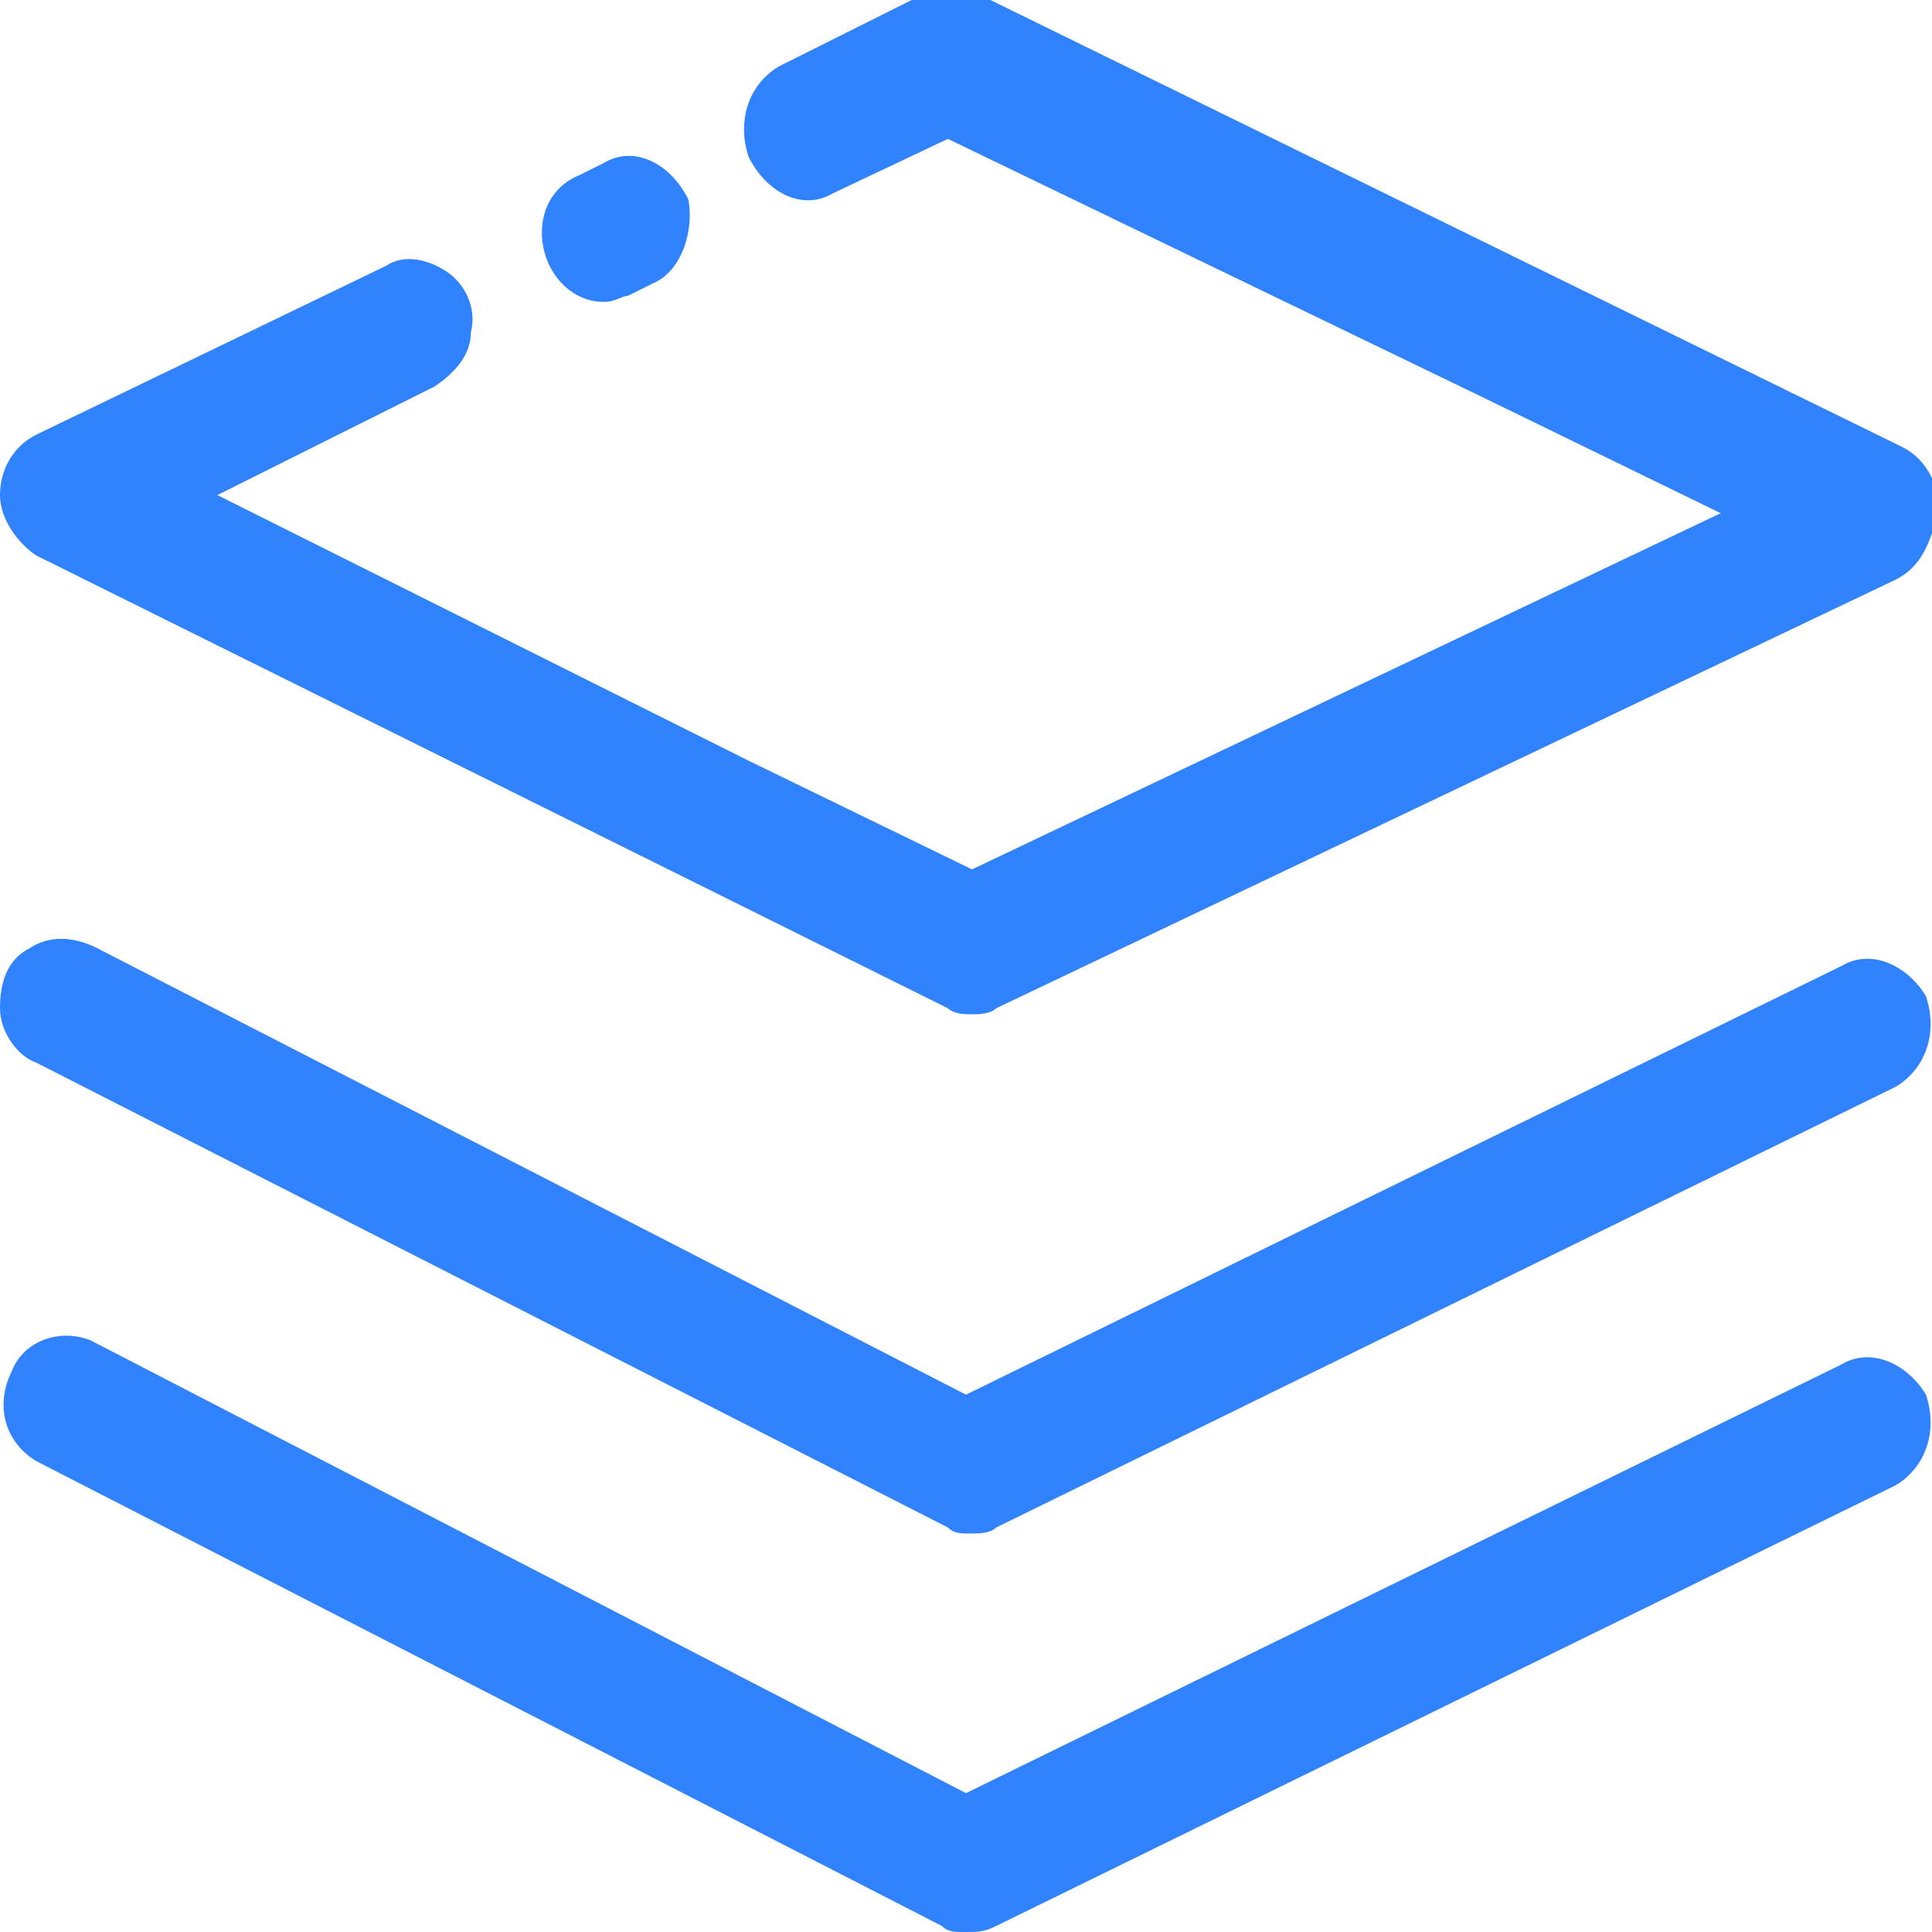 <?xml version="1.0" encoding="utf-8"?>
<!-- Generator: Adobe Illustrator 23.0.0, SVG Export Plug-In . SVG Version: 6.00 Build 0)  -->
<svg version="1.1" id="图层_1" xmlns="http://www.w3.org/2000/svg" xmlns:xlink="http://www.w3.org/1999/xlink" x="0px" y="0px"
	 viewBox="0 0 32 32" style="enable-background:new 0 0 32 32;" xml:space="preserve">
<style type="text/css">
	.st0{fill:#3082FE;}
</style>
<path class="st0" d="M31.4,9.6l-14.9,7.1c-0.1,0.1-0.3,0.1-0.4,0.1c-0.1,0-0.3,0-0.4-0.1L0.6,9.2l0,0C0.3,9,0,8.6,0,8.2
	s0.2-0.8,0.6-1l5.8-2.8c0.3-0.2,0.7-0.1,1,0.1c0.3,0.2,0.5,0.6,0.4,1c0,0.4-0.3,0.7-0.6,0.9L3.6,8.2l8.8,4.4l3.7,1.8l12.4-5.9
	l-3.9-1.9l-8.9-4.3l-1.9,0.9c-0.5,0.3-1.1,0-1.4-0.6c-0.2-0.6,0-1.2,0.5-1.5l2.4-1.2c0.3-0.1,0.6-0.1,0.9,0l15.3,7.5
	c0.4,0.2,0.6,0.6,0.6,1C32,9,31.8,9.4,31.4,9.6L31.4,9.6z M31.4,18l-14.9,7.3c-0.1,0.1-0.3,0.1-0.4,0.1c-0.2,0-0.3,0-0.4-0.1
	L0.6,17.6C0.3,17.5,0,17.1,0,16.7c0-0.4,0.1-0.8,0.5-1c0.3-0.2,0.7-0.2,1.1,0L16,23.1L30.5,16l0,0c0.5-0.3,1.1,0,1.4,0.5
	C32.1,17.1,31.9,17.7,31.4,18L31.4,18z M10.8,4.7l-0.4,0.2C10.3,4.9,10.2,5,10,5v0C9.5,5,9.1,4.6,9,4.1c-0.1-0.5,0.1-1,0.6-1.2
	l0.4-0.2c0.5-0.3,1.1,0,1.4,0.6C11.5,3.8,11.3,4.5,10.8,4.7L10.8,4.7z M31.4,24.6l-14.9,7.3C16.3,32,16.2,32,16,32
	c-0.2,0-0.3,0-0.4-0.1L0.6,24.2c-0.5-0.3-0.7-0.9-0.4-1.5C0.4,22.2,1,22,1.5,22.2L16,29.7l14.5-7.1h0c0.5-0.3,1.1,0,1.4,0.5
	C32.1,23.7,31.9,24.3,31.4,24.6L31.4,24.6z"/>
</svg>
